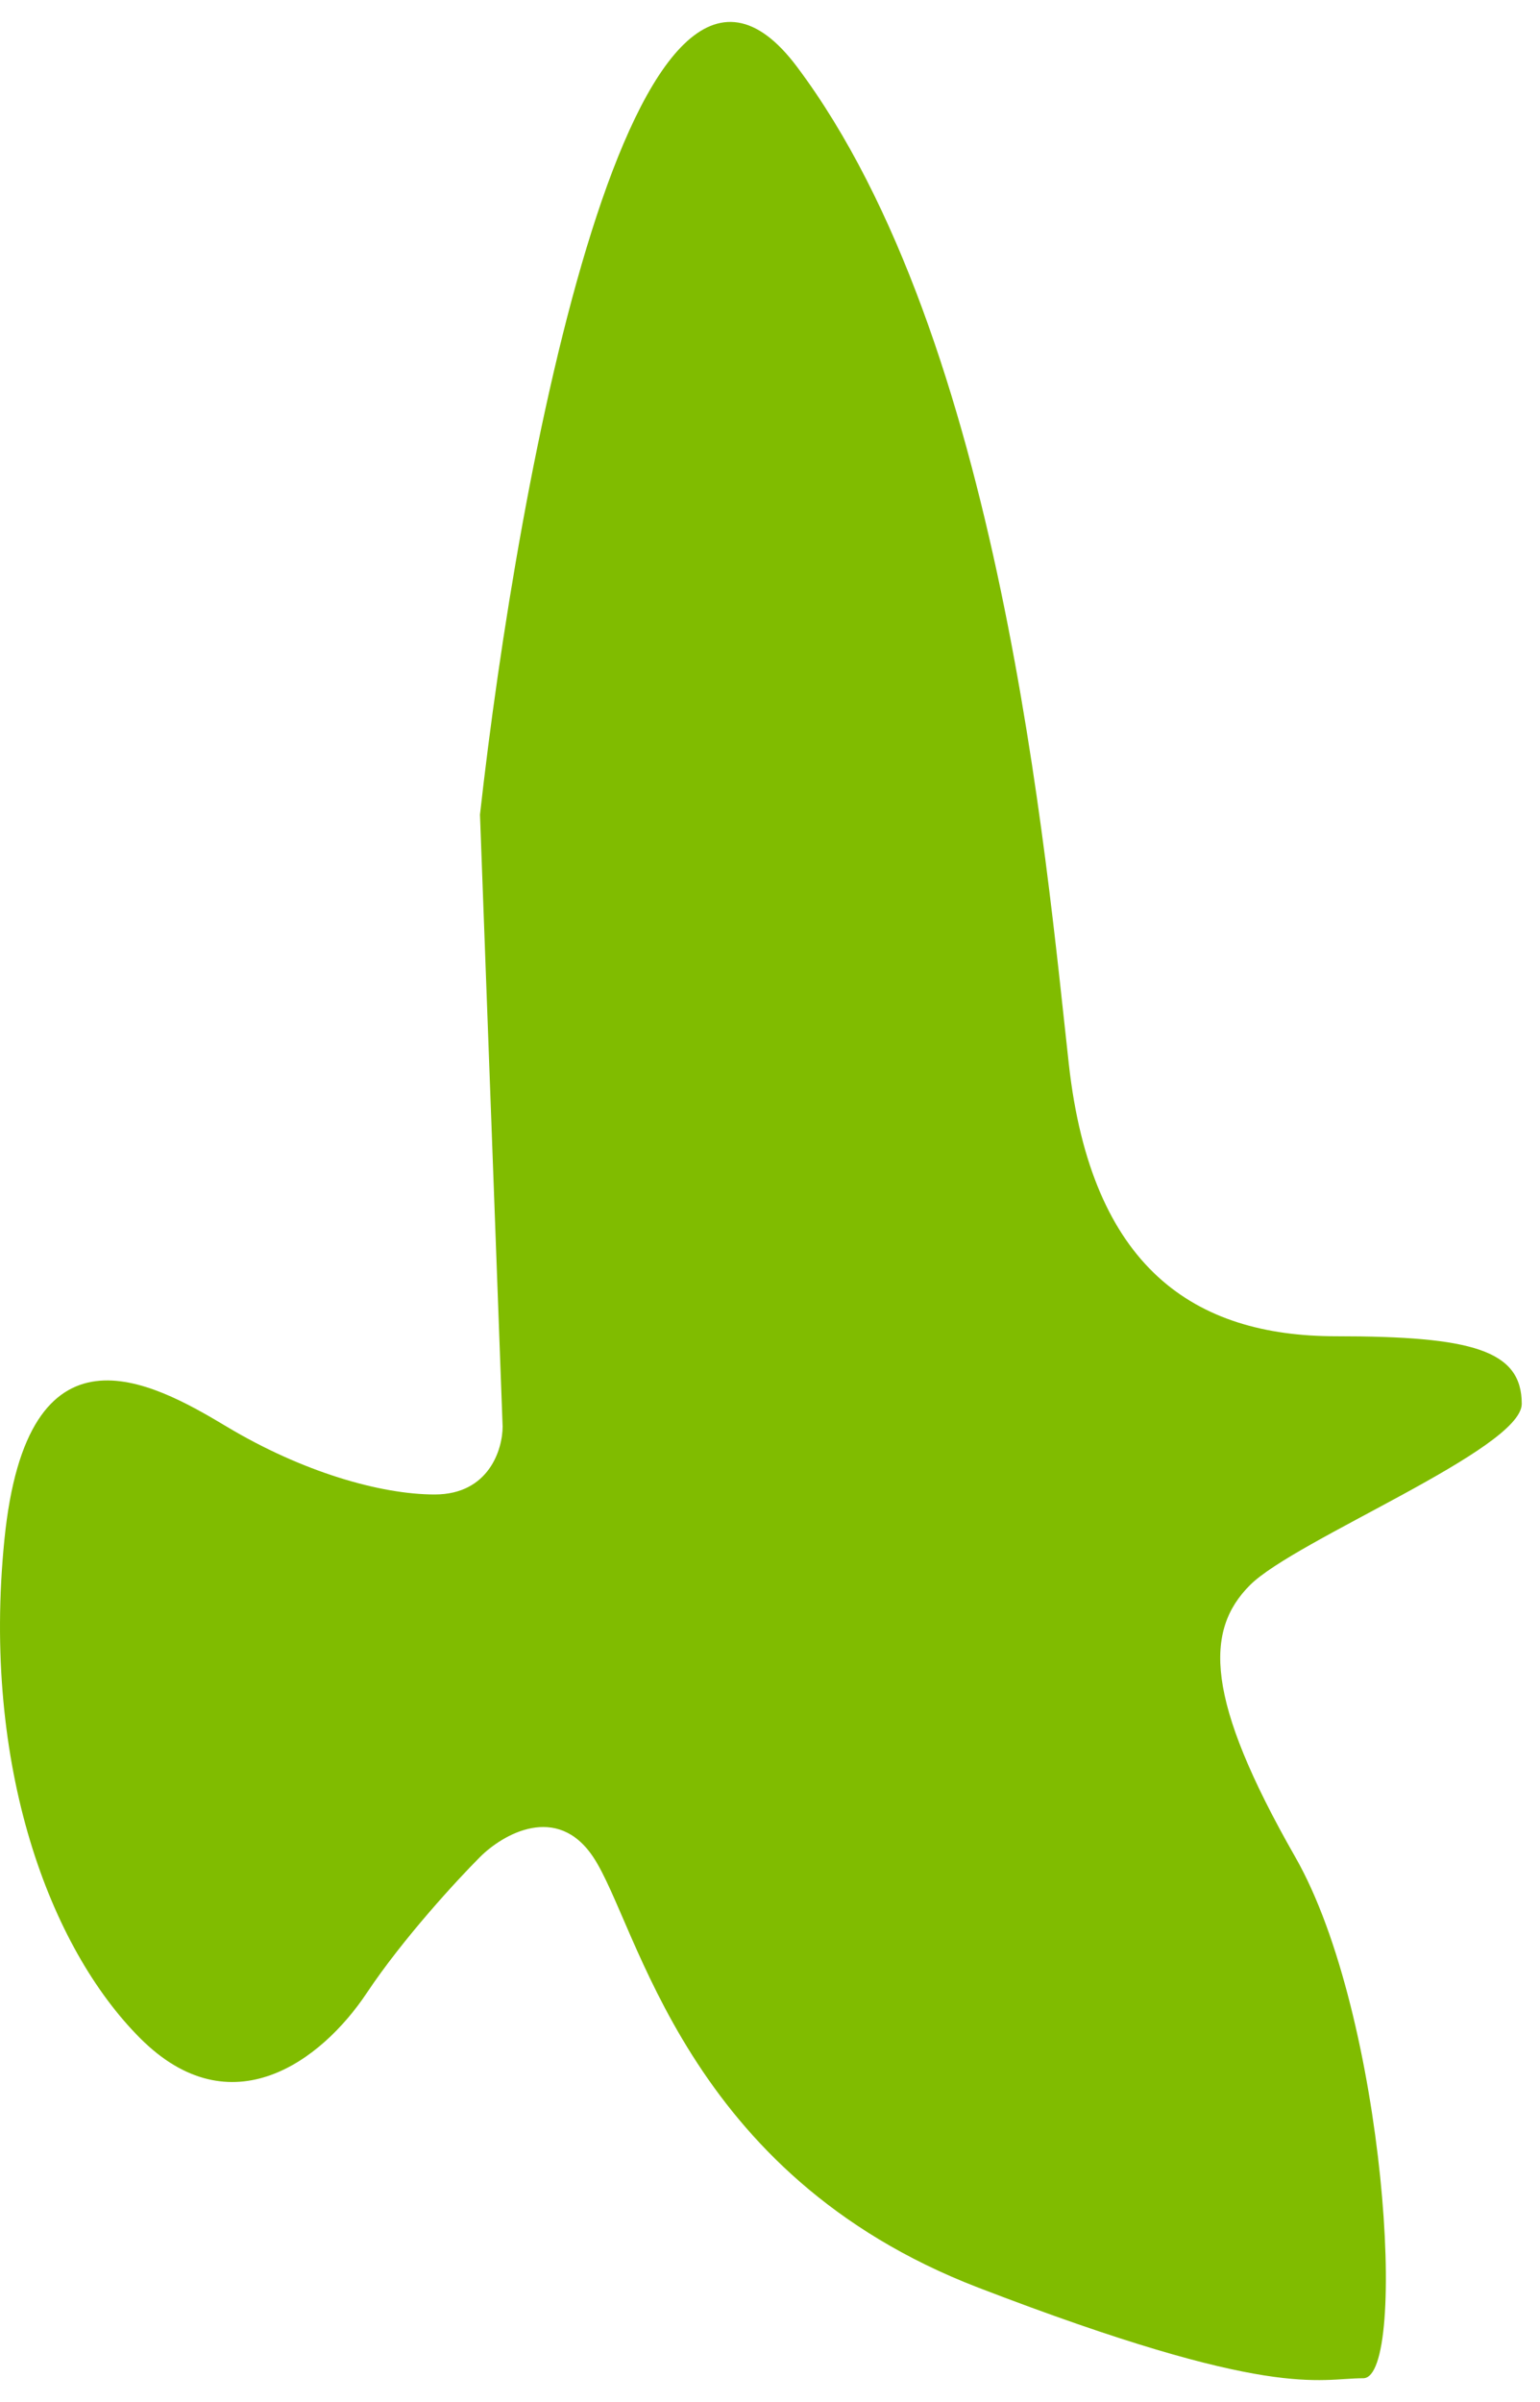 <svg width="34" height="53" viewBox="0 0 34 53" fill="none" xmlns="http://www.w3.org/2000/svg">
<path d="M0.097 33.975C0.597 28.975 3.333 30.475 5 31.475C6.667 32.475 8.397 32.975 9.597 32.975C10.797 32.975 11.097 31.975 11.097 31.475L10.597 17.975C11.43 10.475 13.997 -3.325 17.597 1.475C22.097 7.475 23.097 18.975 23.597 23.475C24.097 27.975 26.364 29.484 29.5 29.484C32.5 29.484 33.597 29.79 33.597 30.975C33.597 31.975 28.597 33.975 27.597 34.975C26.597 35.975 26.597 37.475 28.597 40.975C30.597 44.475 31.097 52.475 30.097 52.475C29.097 52.475 28.097 52.975 21.597 50.475C15.097 47.975 14.097 42.475 13.097 40.975C12.297 39.775 11.097 40.475 10.597 40.975C10.097 41.475 8.897 42.775 8.097 43.975C7.097 45.475 5.097 46.975 3.097 44.975C1.097 42.975 -0.403 38.975 0.097 33.975Z" fill="#80BC00"/>
</svg>
